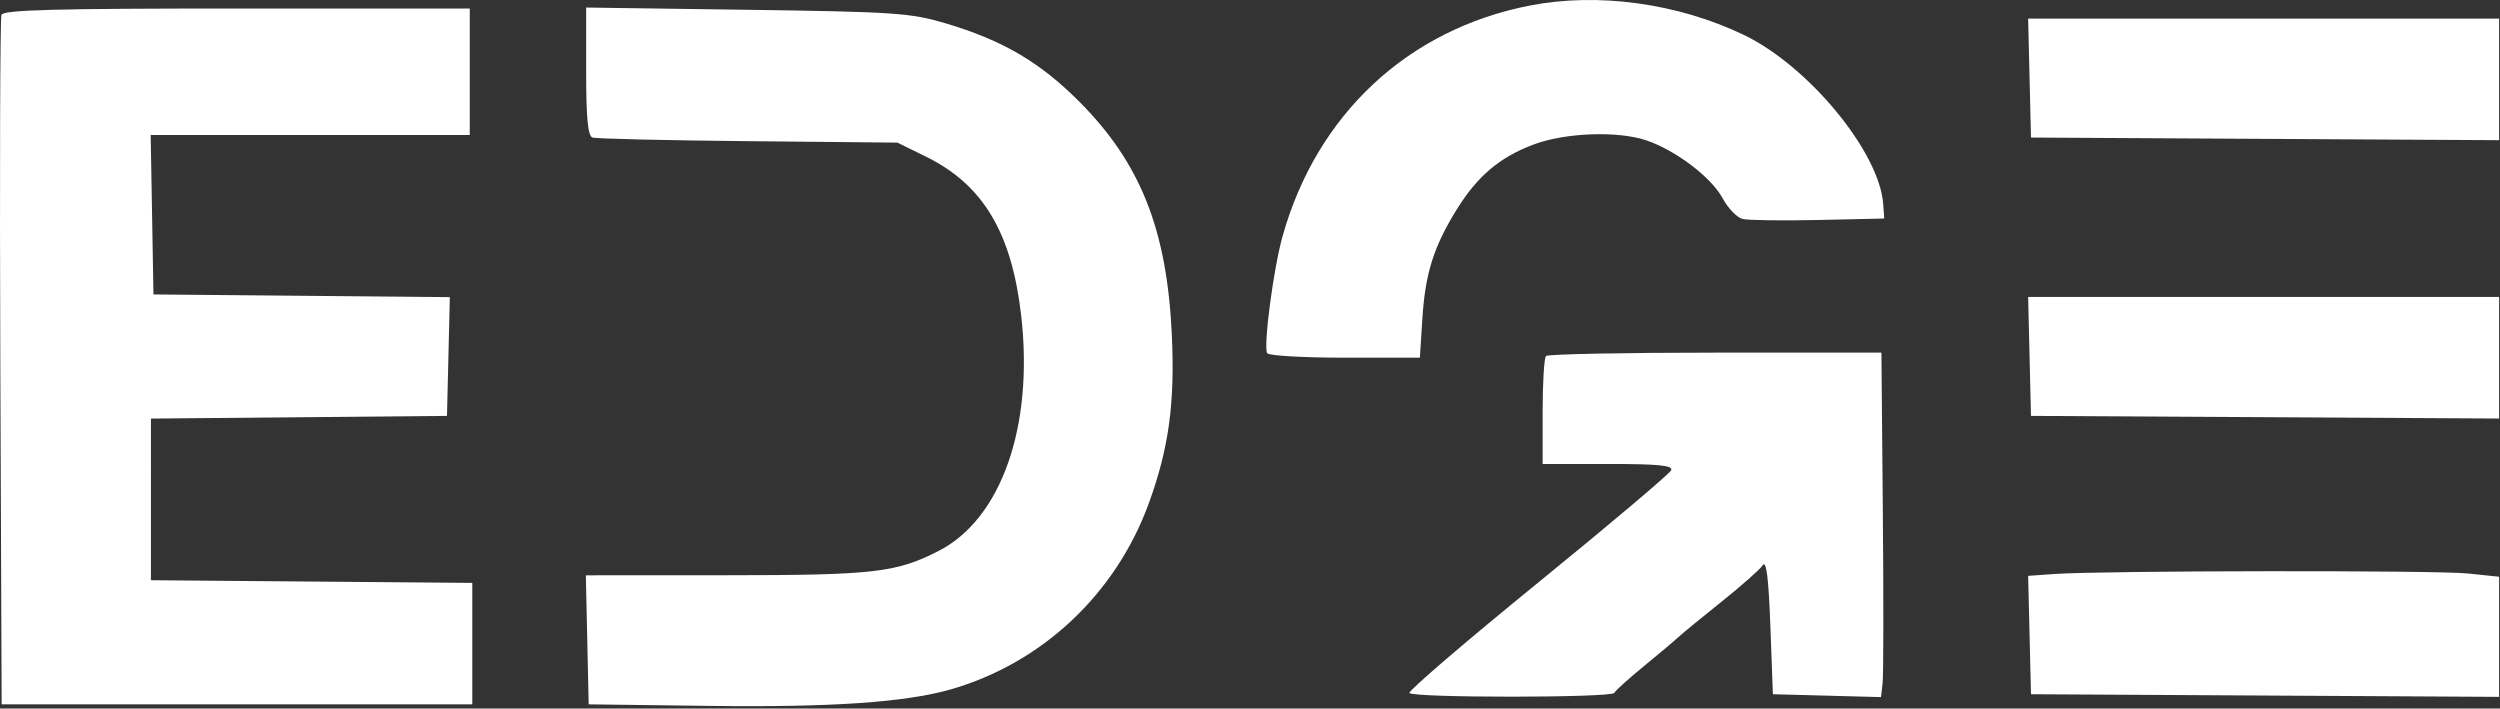 <svg xmlns="http://www.w3.org/2000/svg" width="494" height="140" fill="none"><rect width="100%" height="100%" fill="#333333" stroke="none"/><path fill="#fff" fill-rule="evenodd" d="M302.324 1.09c-24.122 4.702-42.124 21.488-48.89 45.59-1.805 6.43-3.829 21.836-3.038 23.117.3.486 7.212.883 15.359.883h14.812l.495-7.75c.57-8.92 2.218-14.15 6.778-21.52 4.092-6.612 8.515-10.353 15.21-12.861 6.272-2.351 16.675-2.723 22.321-.798 5.791 1.975 12.804 7.308 15.018 11.422 1.064 1.977 2.835 3.817 3.935 4.089 1.1.272 7.85.365 15 .206l13-.288-.202-2.848c-.728-10.28-14.759-27.305-27.559-33.442-13.05-6.257-28.795-8.418-42.239-5.8zM.284 2.93c-.263.688-.36 31.625-.219 68.75l.26 67.5h93v-24l-31.75-.264-31.75-.264V82.71l29.25-.265 29.25-.265.281-11.735.281-11.735-29.28-.265-29.283-.265-.275-15.75-.276-15.75h63.051v-25h-46.03C10.888 1.68.655 1.955.283 2.93zm115.54 11.187c0 9.202.339 12.744 1.25 13.06.688.24 14.525.563 30.75.719l29.5.284 5.642 2.77c11.299 5.549 16.966 15.032 18.833 31.51 2.472 21.822-3.953 40.077-16.332 46.407-8.394 4.292-12.734 4.789-41.923 4.801l-27.78.012.28 12.75.28 12.75 24 .305c24.019.305 38.723-.709 47.63-3.286 18.031-5.218 32.534-18.861 39.044-36.73 3.974-10.908 5.191-19.852 4.55-33.435-.976-20.67-6.184-33.786-18.224-45.894-7.811-7.856-15.194-12.184-26.507-15.542-6.88-2.043-10.089-2.261-39.243-2.666l-31.75-.441v12.626zm285.218 1.313.282 11.75 46.25.26 46.25.26V3.68h-93.063l.281 11.75zm0 55 .282 11.75 46.25.26 46.25.26V58.68h-93.063l.281 11.75zm-95.551-.083c-.367.366-.667 5.316-.667 11V91.68h12.969c9.998 0 12.844.286 12.425 1.25-.299.688-12.156 10.7-26.348 22.25-14.193 11.55-25.607 21.337-25.366 21.75.58.992 40.056.974 40.487-.019.183-.423 2.797-2.786 5.809-5.25 3.012-2.465 6.115-5.078 6.897-5.807.782-.729 4.618-3.878 8.525-6.996 3.906-3.118 7.552-6.346 8.102-7.174.702-1.056 1.149 2.518 1.5 11.996l.5 13.5 10.68.283 10.681.283.319-2.783c.176-1.531.195-16.845.042-34.033l-.277-31.25h-32.806c-18.043 0-33.106.3-33.472.667zm100.552 43.071-5.282.369.282 11.696.281 11.697 46.25.26 46.25.26v-23.735l-6.147-.643c-6.252-.653-71.997-.576-81.634.096z" clip-rule="evenodd"/></svg>